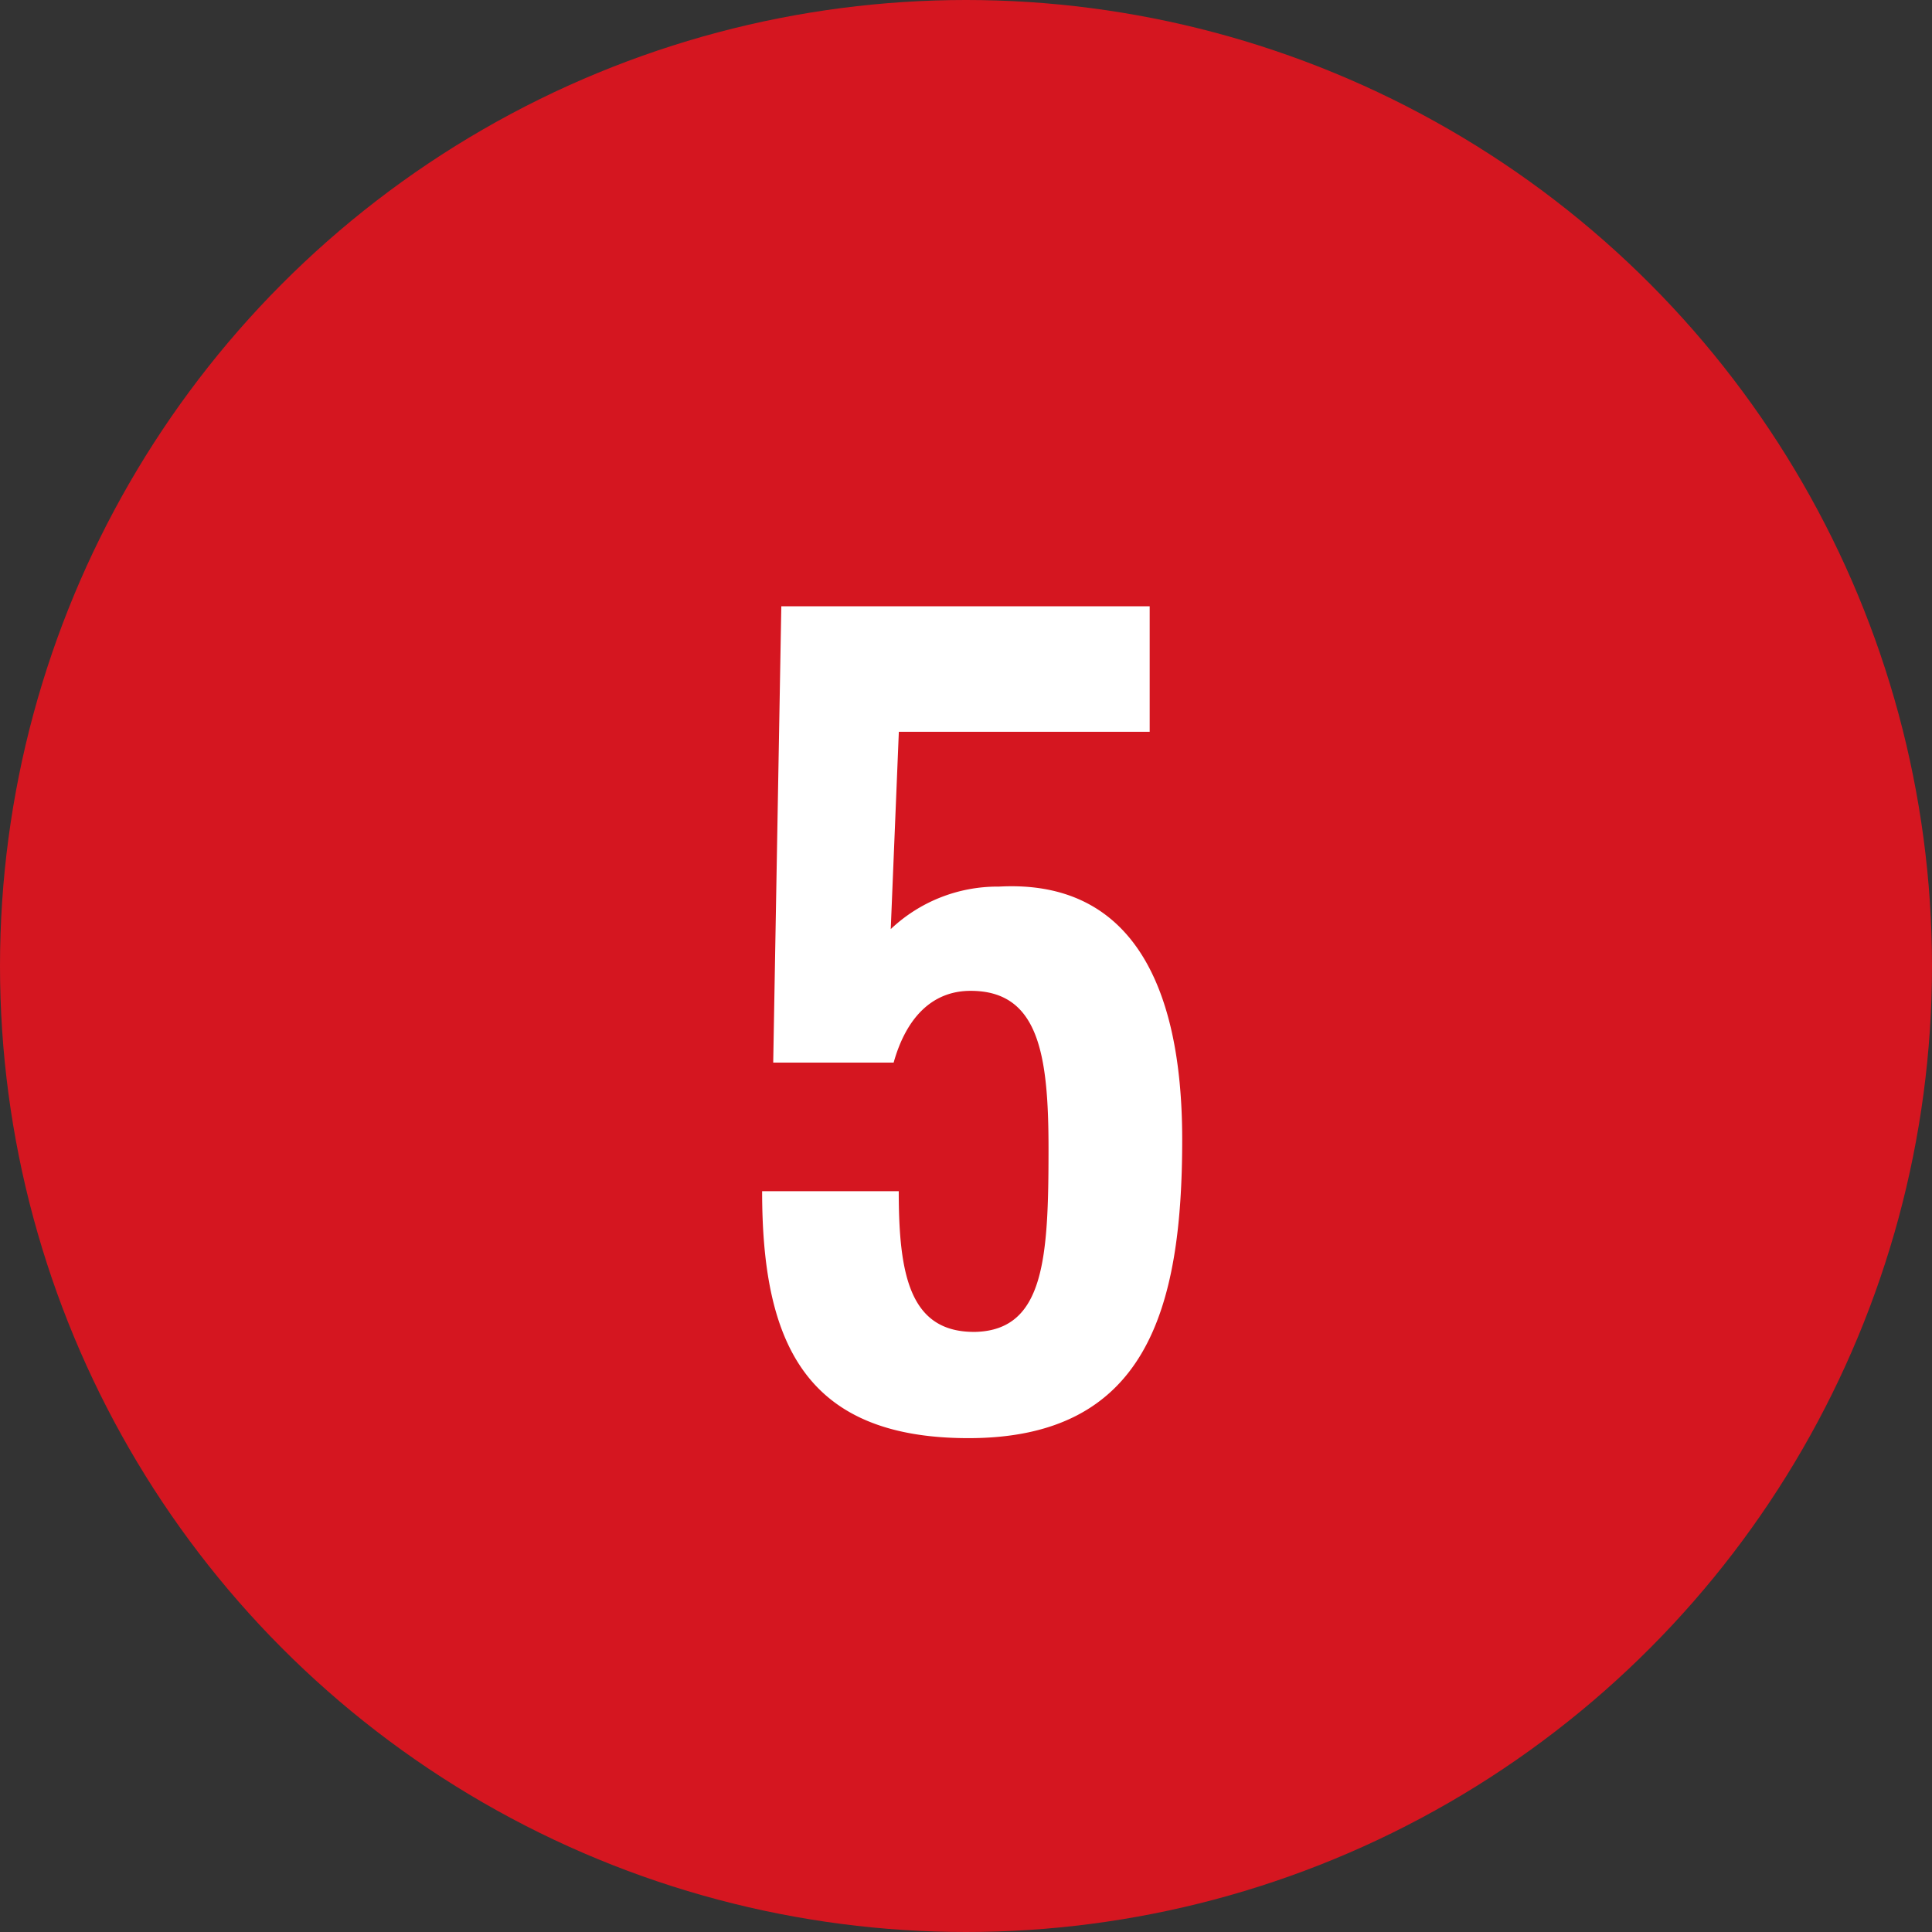 <?xml version="1.0" encoding="utf-8"?>
<svg xmlns="http://www.w3.org/2000/svg" width="42" height="42" viewBox="0 0 42 42">
  <rect x="0" y="0" width="42" height="42" fill="#333333" stroke="none"/>
  <g id=":_ic-number-5" data-name=": ic-number-5" transform="translate(-0.373)">
    <circle id="Ellipse_1" data-name="Ellipse 1" cx="21" cy="21" r="21" transform="translate(0.373)" fill="#d51620"/>
    <path id="Path_5" data-name="Path 5" d="M.055.264C3.905.264,4.7-2.508,4.7-6.226c0-3.454-1.166-5.654-3.982-5.5a3.376,3.376,0,0,0-2.354.924l.176-4.29H3.993V-17.82H-4.015L-4.191-7.9h2.618C-1.309-8.844-.759-9.46.1-9.46c1.474,0,1.694,1.364,1.694,3.432,0,2.376-.088,3.938-1.584,3.982-1.43.022-1.672-1.232-1.672-3.058h-2.97C-4.433-1.826-3.509.264.055.264Z" transform="translate(21.373 31)" fill="#fff"/>
  </g>
</svg>
